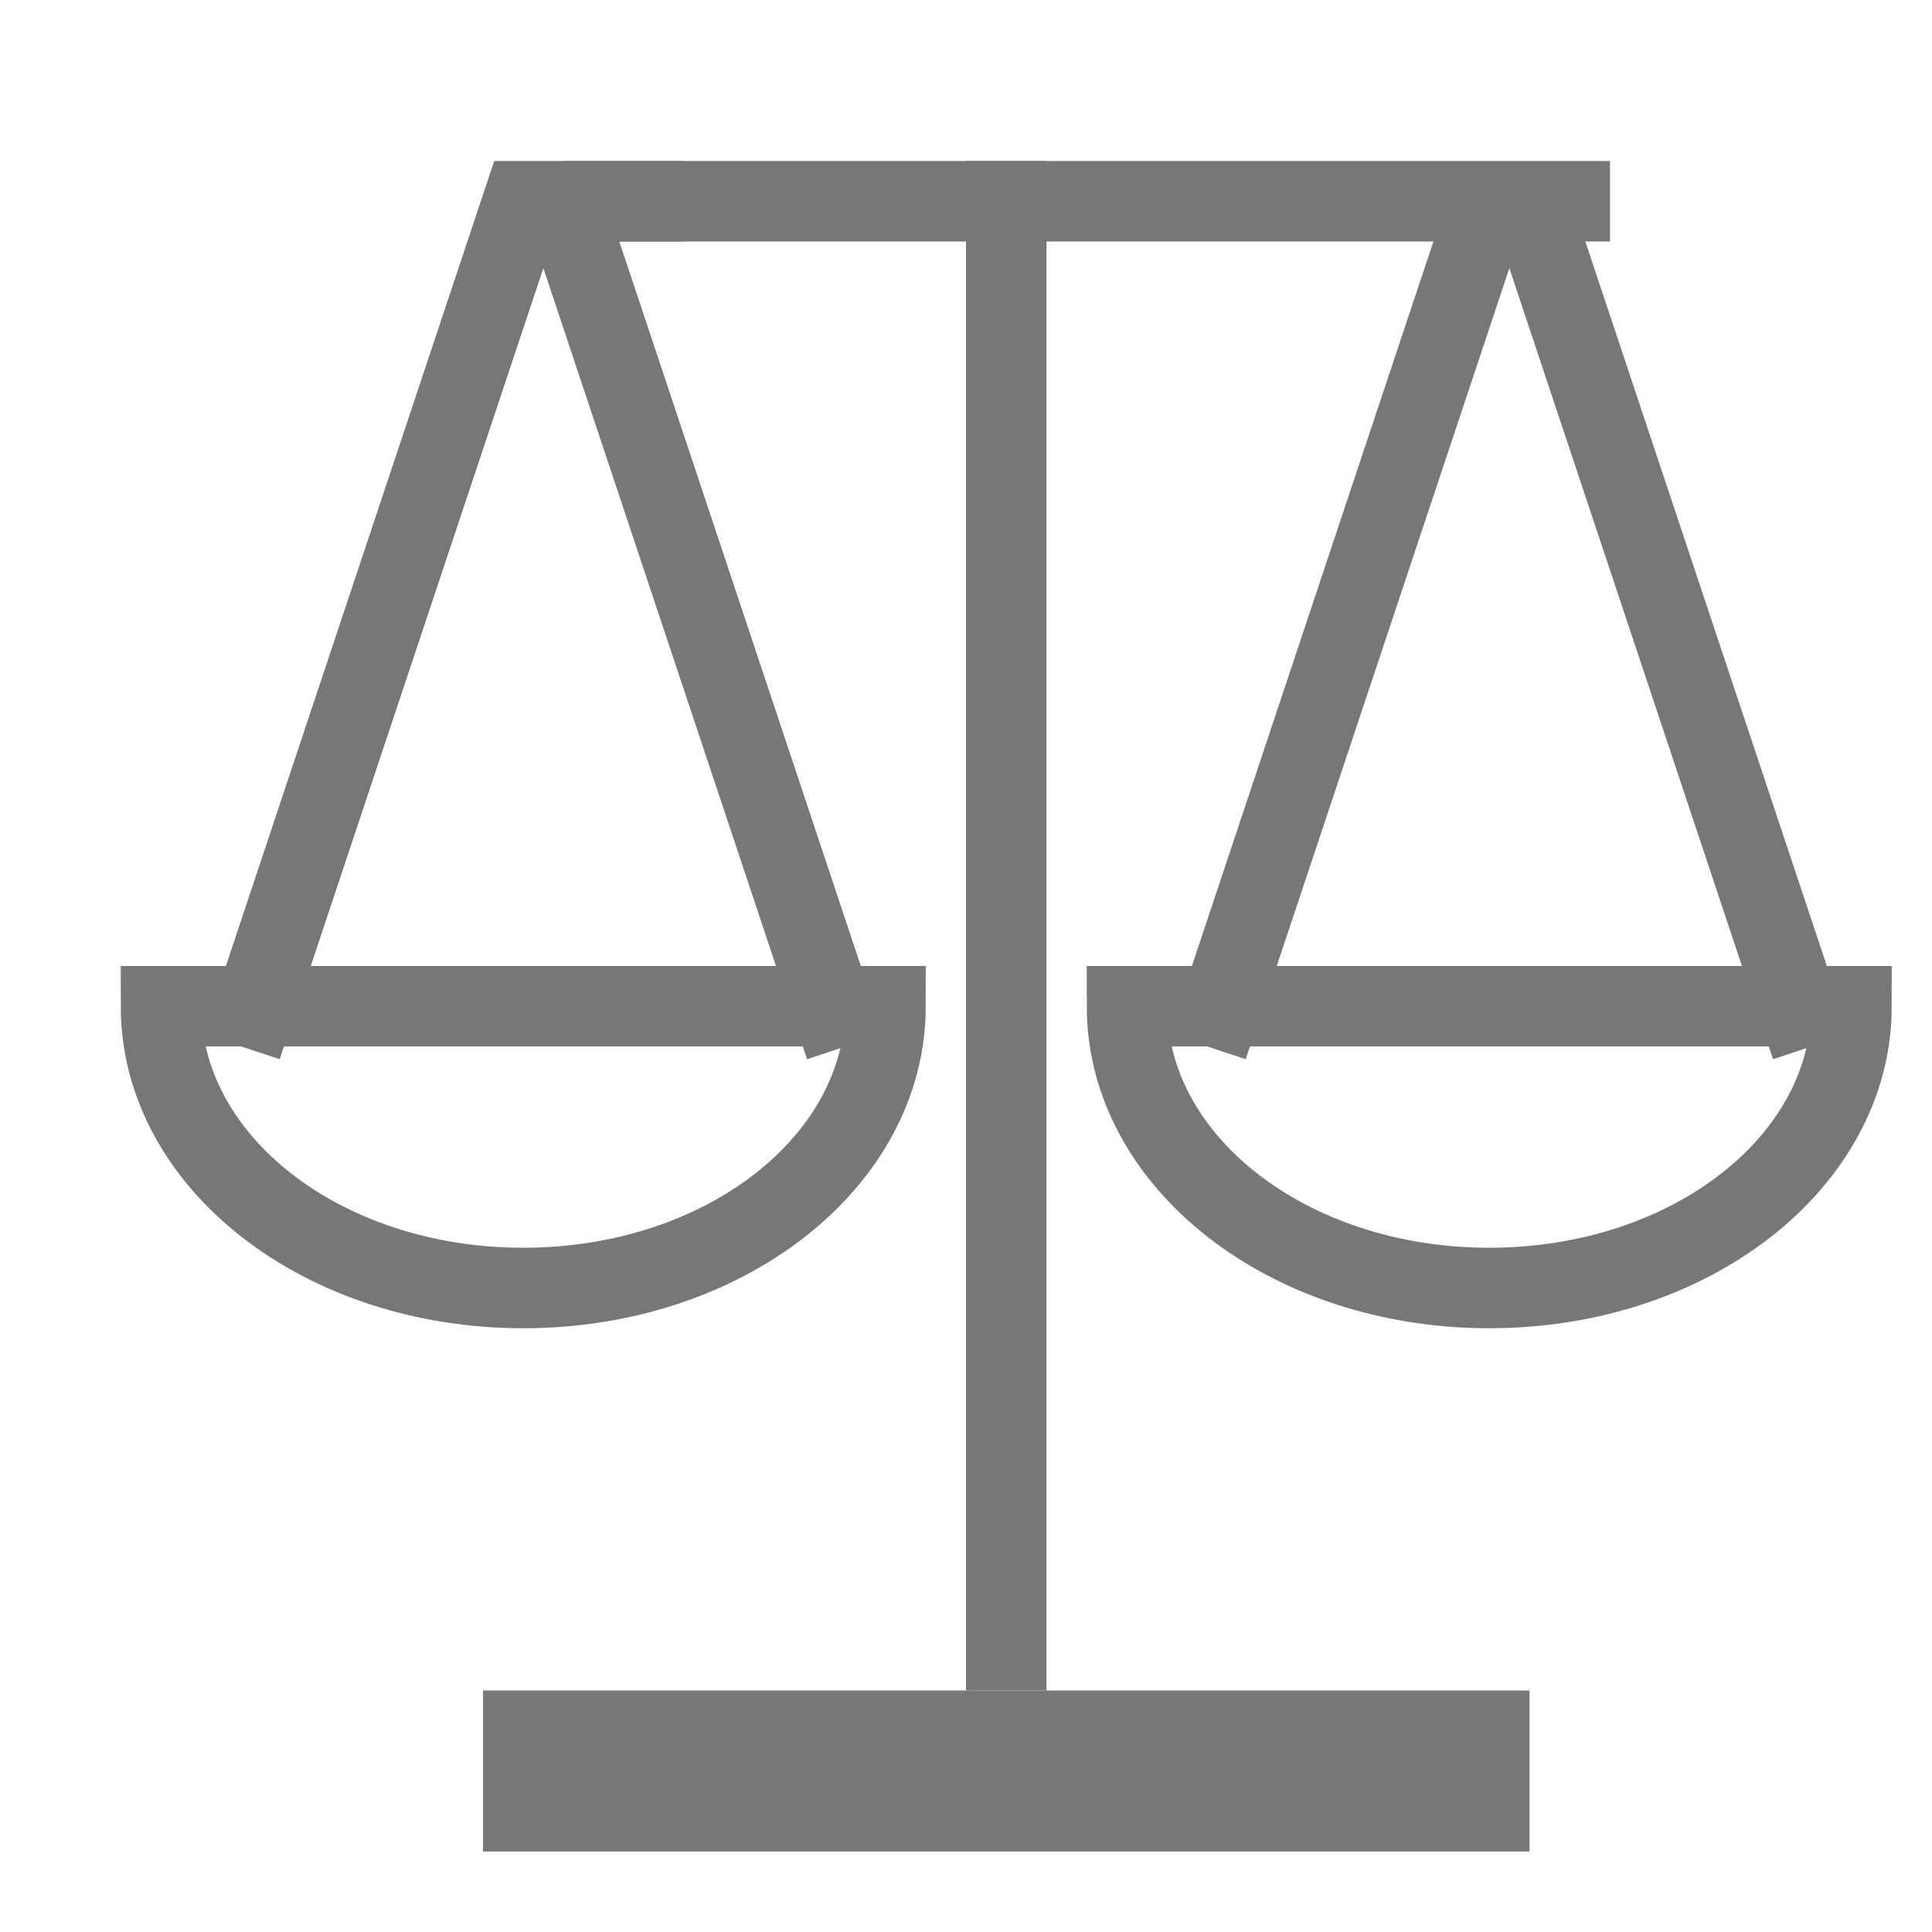 <svg id="Layer_1" data-name="Layer 1" xmlns="http://www.w3.org/2000/svg" viewBox="0 0 24 24"><defs><style>.cls-1{fill:none;stroke:#787678;stroke-miterlimit:10;}.cls-2{fill:#787678;}</style></defs><title>Artboard 2</title><path class="cls-1" d="M11,12.5C11,14.43,9,16,6.5,16S2,14.43,2,12.5Z"/><path class="cls-1" d="M23,12.5c0,1.93-2,3.5-4.5,3.5S14,14.43,14,12.5Z"/><polyline class="cls-1" points="3 13 6.5 2.5 8.5 2.5"/><line class="cls-1" x1="15" y1="13" x2="18.5" y2="2.5"/><line class="cls-1" x1="22.5" y1="13" x2="19" y2="2.5"/><line class="cls-1" x1="10.5" y1="13" x2="7" y2="2.5"/><rect class="cls-2" x="12" y="2" width="1" height="19"/><line class="cls-1" x1="20" y1="2.5" x2="7" y2="2.5"/><rect class="cls-2" x="6" y="21" width="13" height="2"/></svg>